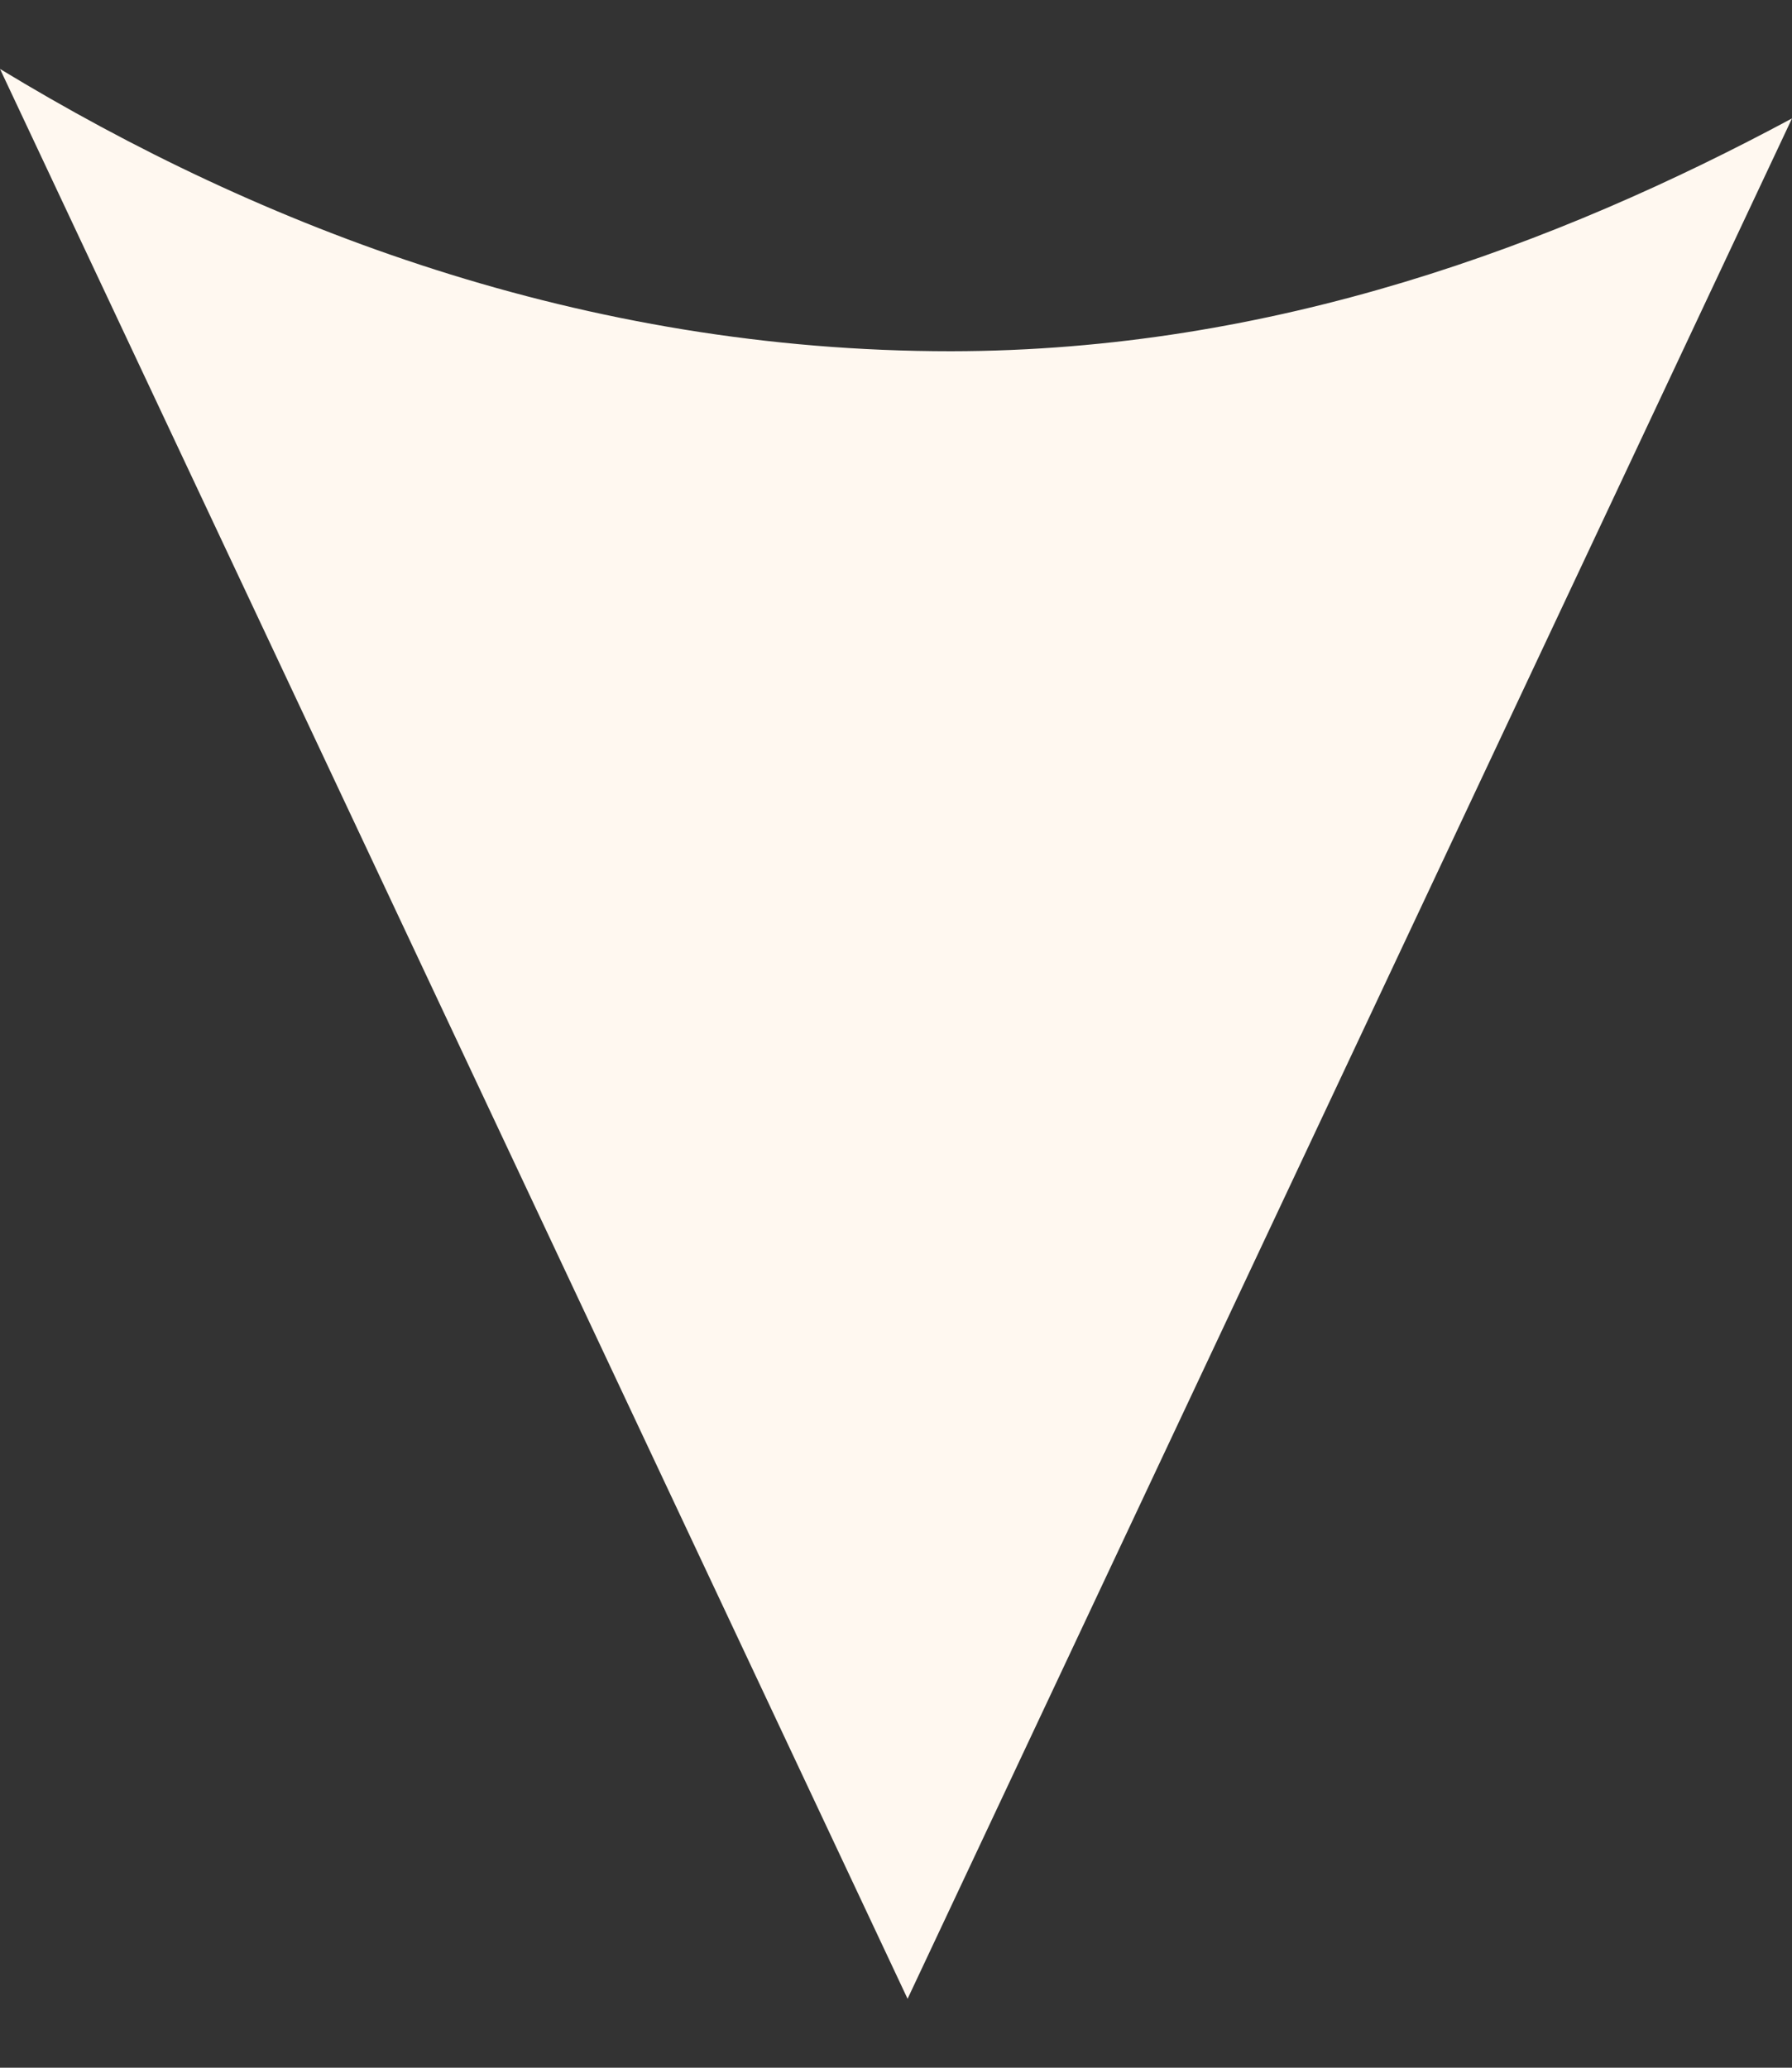 <svg width="13" height="15" viewBox="0 0 13 15" fill="none" xmlns="http://www.w3.org/2000/svg">
  <rect x="0" y="0" width="13" height="15" fill="#333333" stroke="none"/>
  <path opacity="1" d="M6.899 2.548C9.237 2.546 11.292 1.776 13 0.859L6.584 14.5L4.26958e-07 0.5C1.902 1.656 4.229 2.548 6.899 2.548Z" fill="#FFF8F0"/>
</svg>
